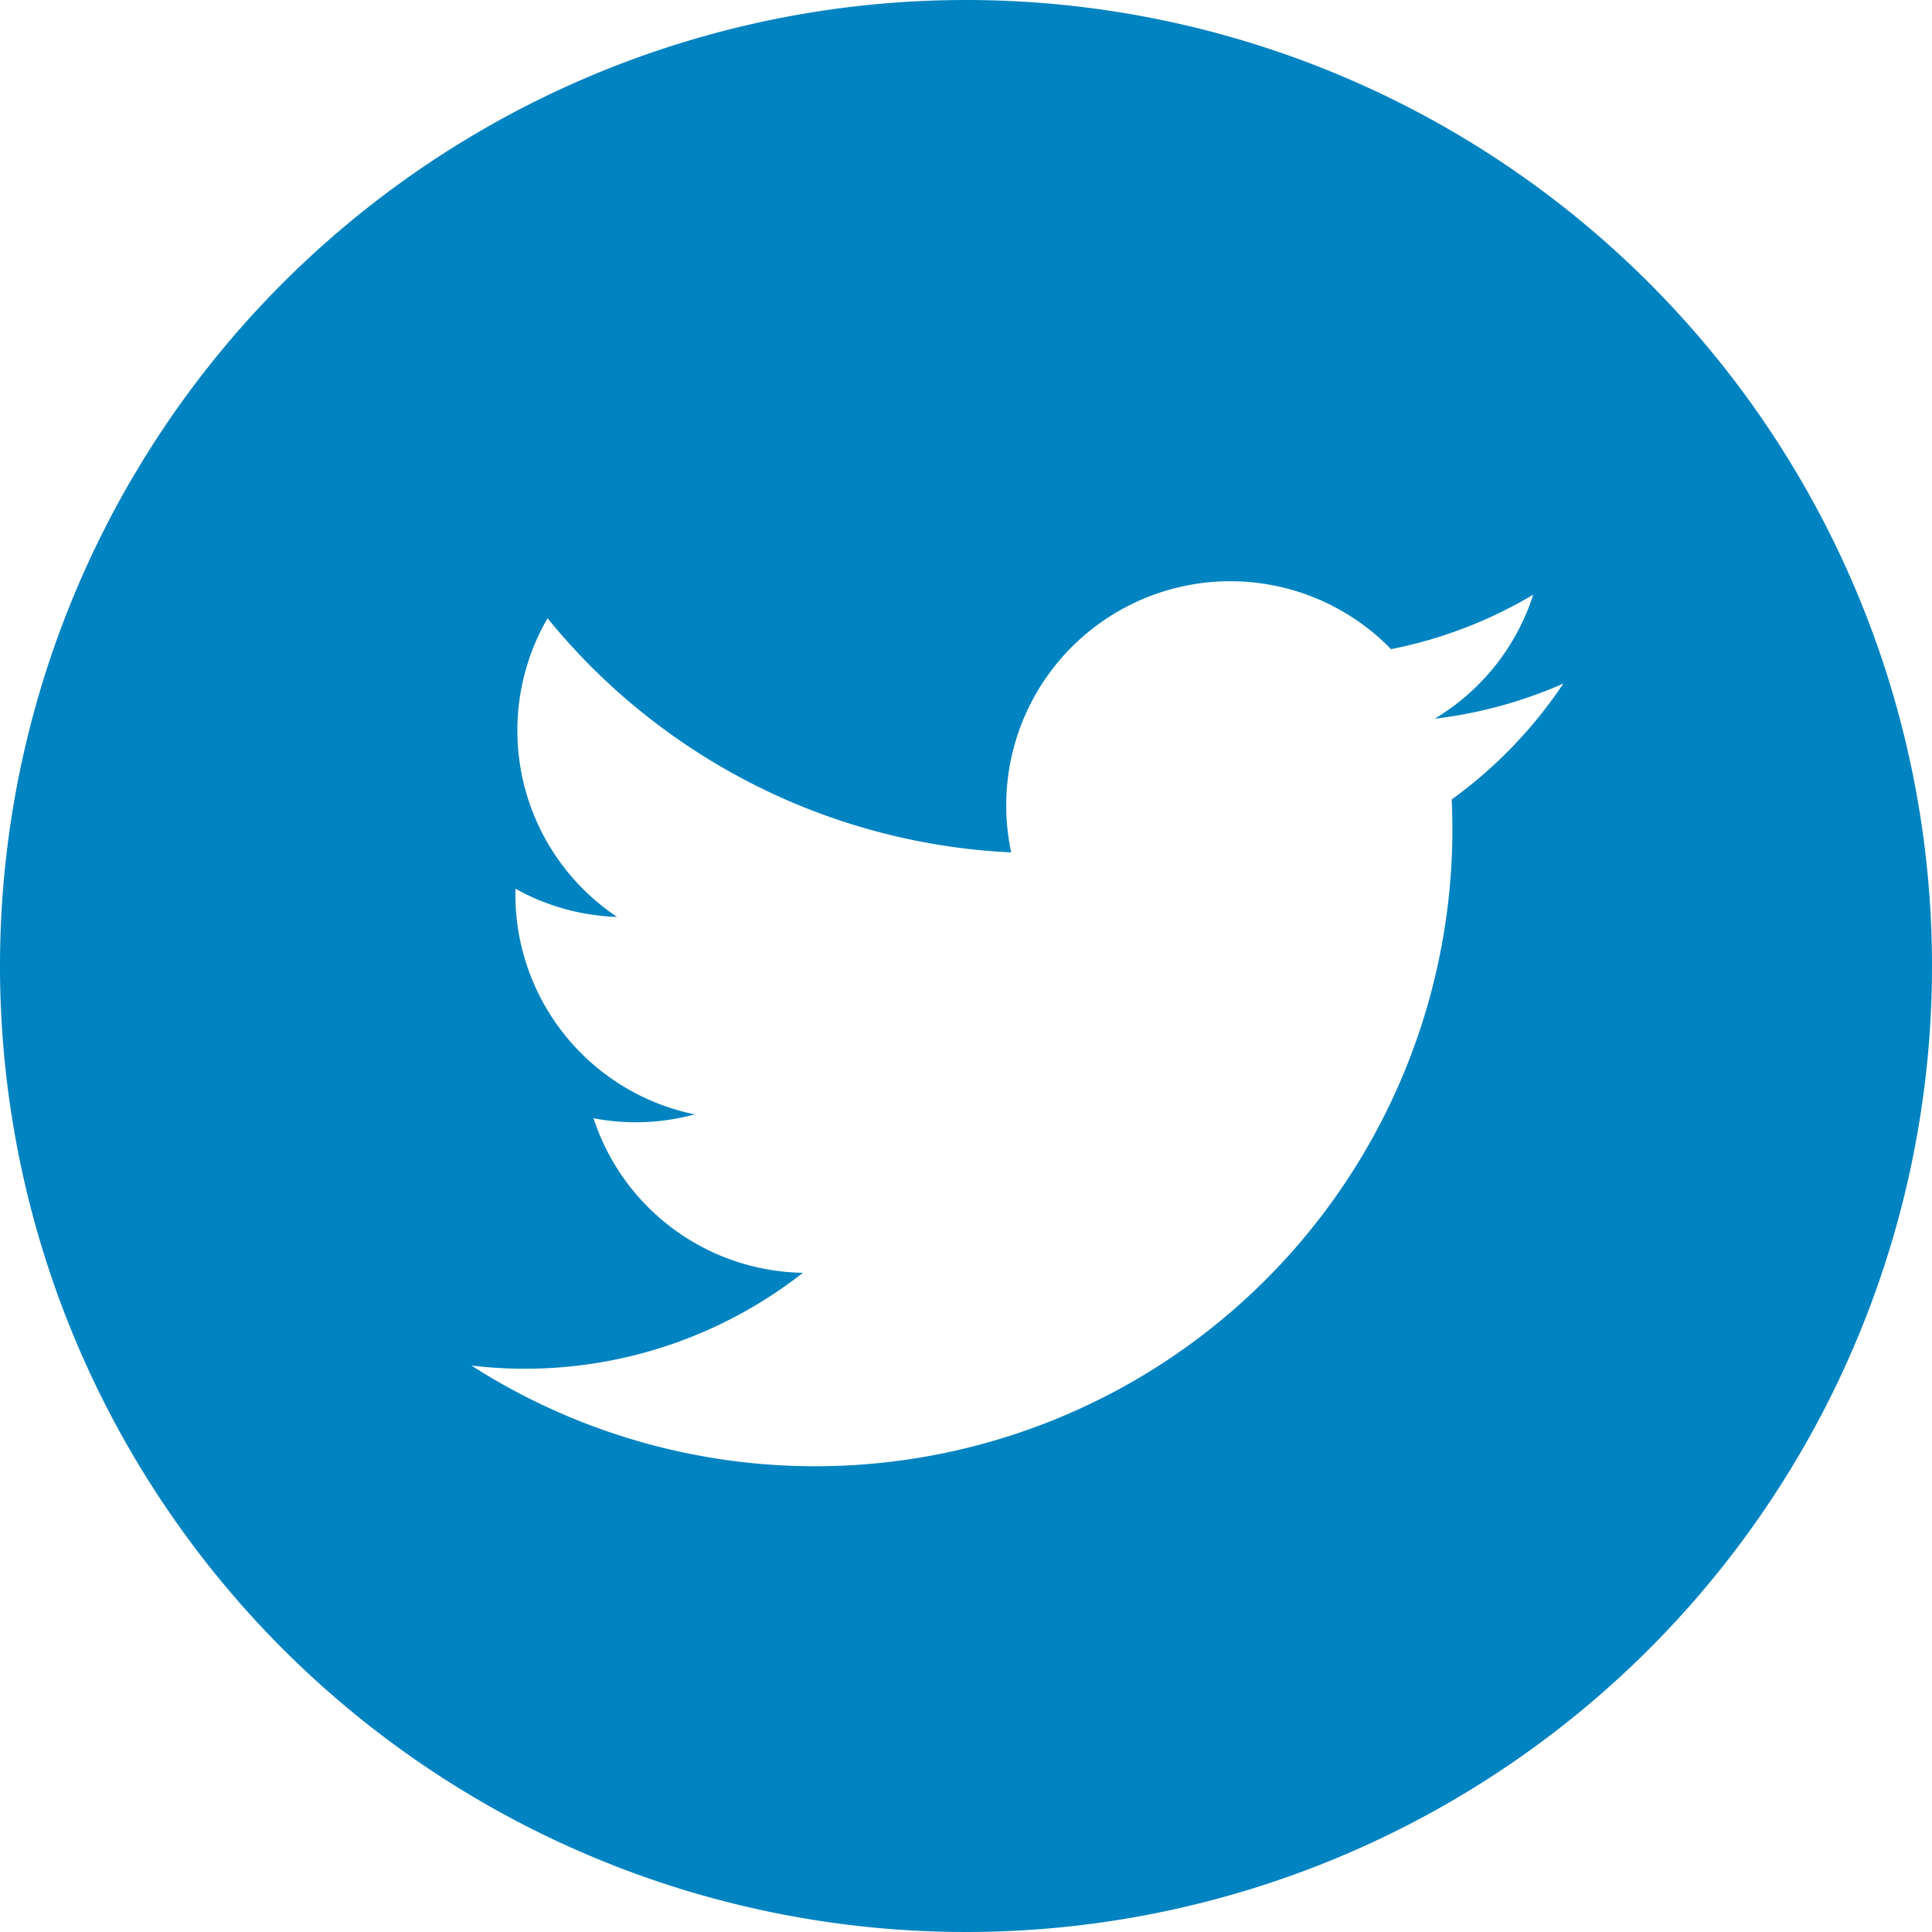 <svg xmlns="http://www.w3.org/2000/svg" viewBox="0 0 50 50"><defs><style>.cls-1{fill:#0083c1;}</style></defs><title>social-twitter</title><g id="Layer_2" data-name="Layer 2"><g id="Artwork"><path id="twitter-4-icon" class="cls-1" d="M25,0A25,25,0,1,0,50,25,25,25,0,0,0,25,0ZM37.57,20.69A16.49,16.49,0,0,1,12.2,35.34a11.66,11.66,0,0,0,8.58-2.4,5.8,5.8,0,0,1-5.42-4,5.81,5.81,0,0,0,2.62-.1A5.81,5.81,0,0,1,13.34,23a5.78,5.78,0,0,0,2.63.73A5.8,5.8,0,0,1,14.17,16a16.46,16.46,0,0,0,12,6.06A5.8,5.8,0,0,1,36,16.8a11.6,11.6,0,0,0,3.68-1.41,5.81,5.81,0,0,1-2.55,3.21,11.59,11.59,0,0,0,3.33-.91A11.78,11.78,0,0,1,37.57,20.69Z"/></g></g></svg>